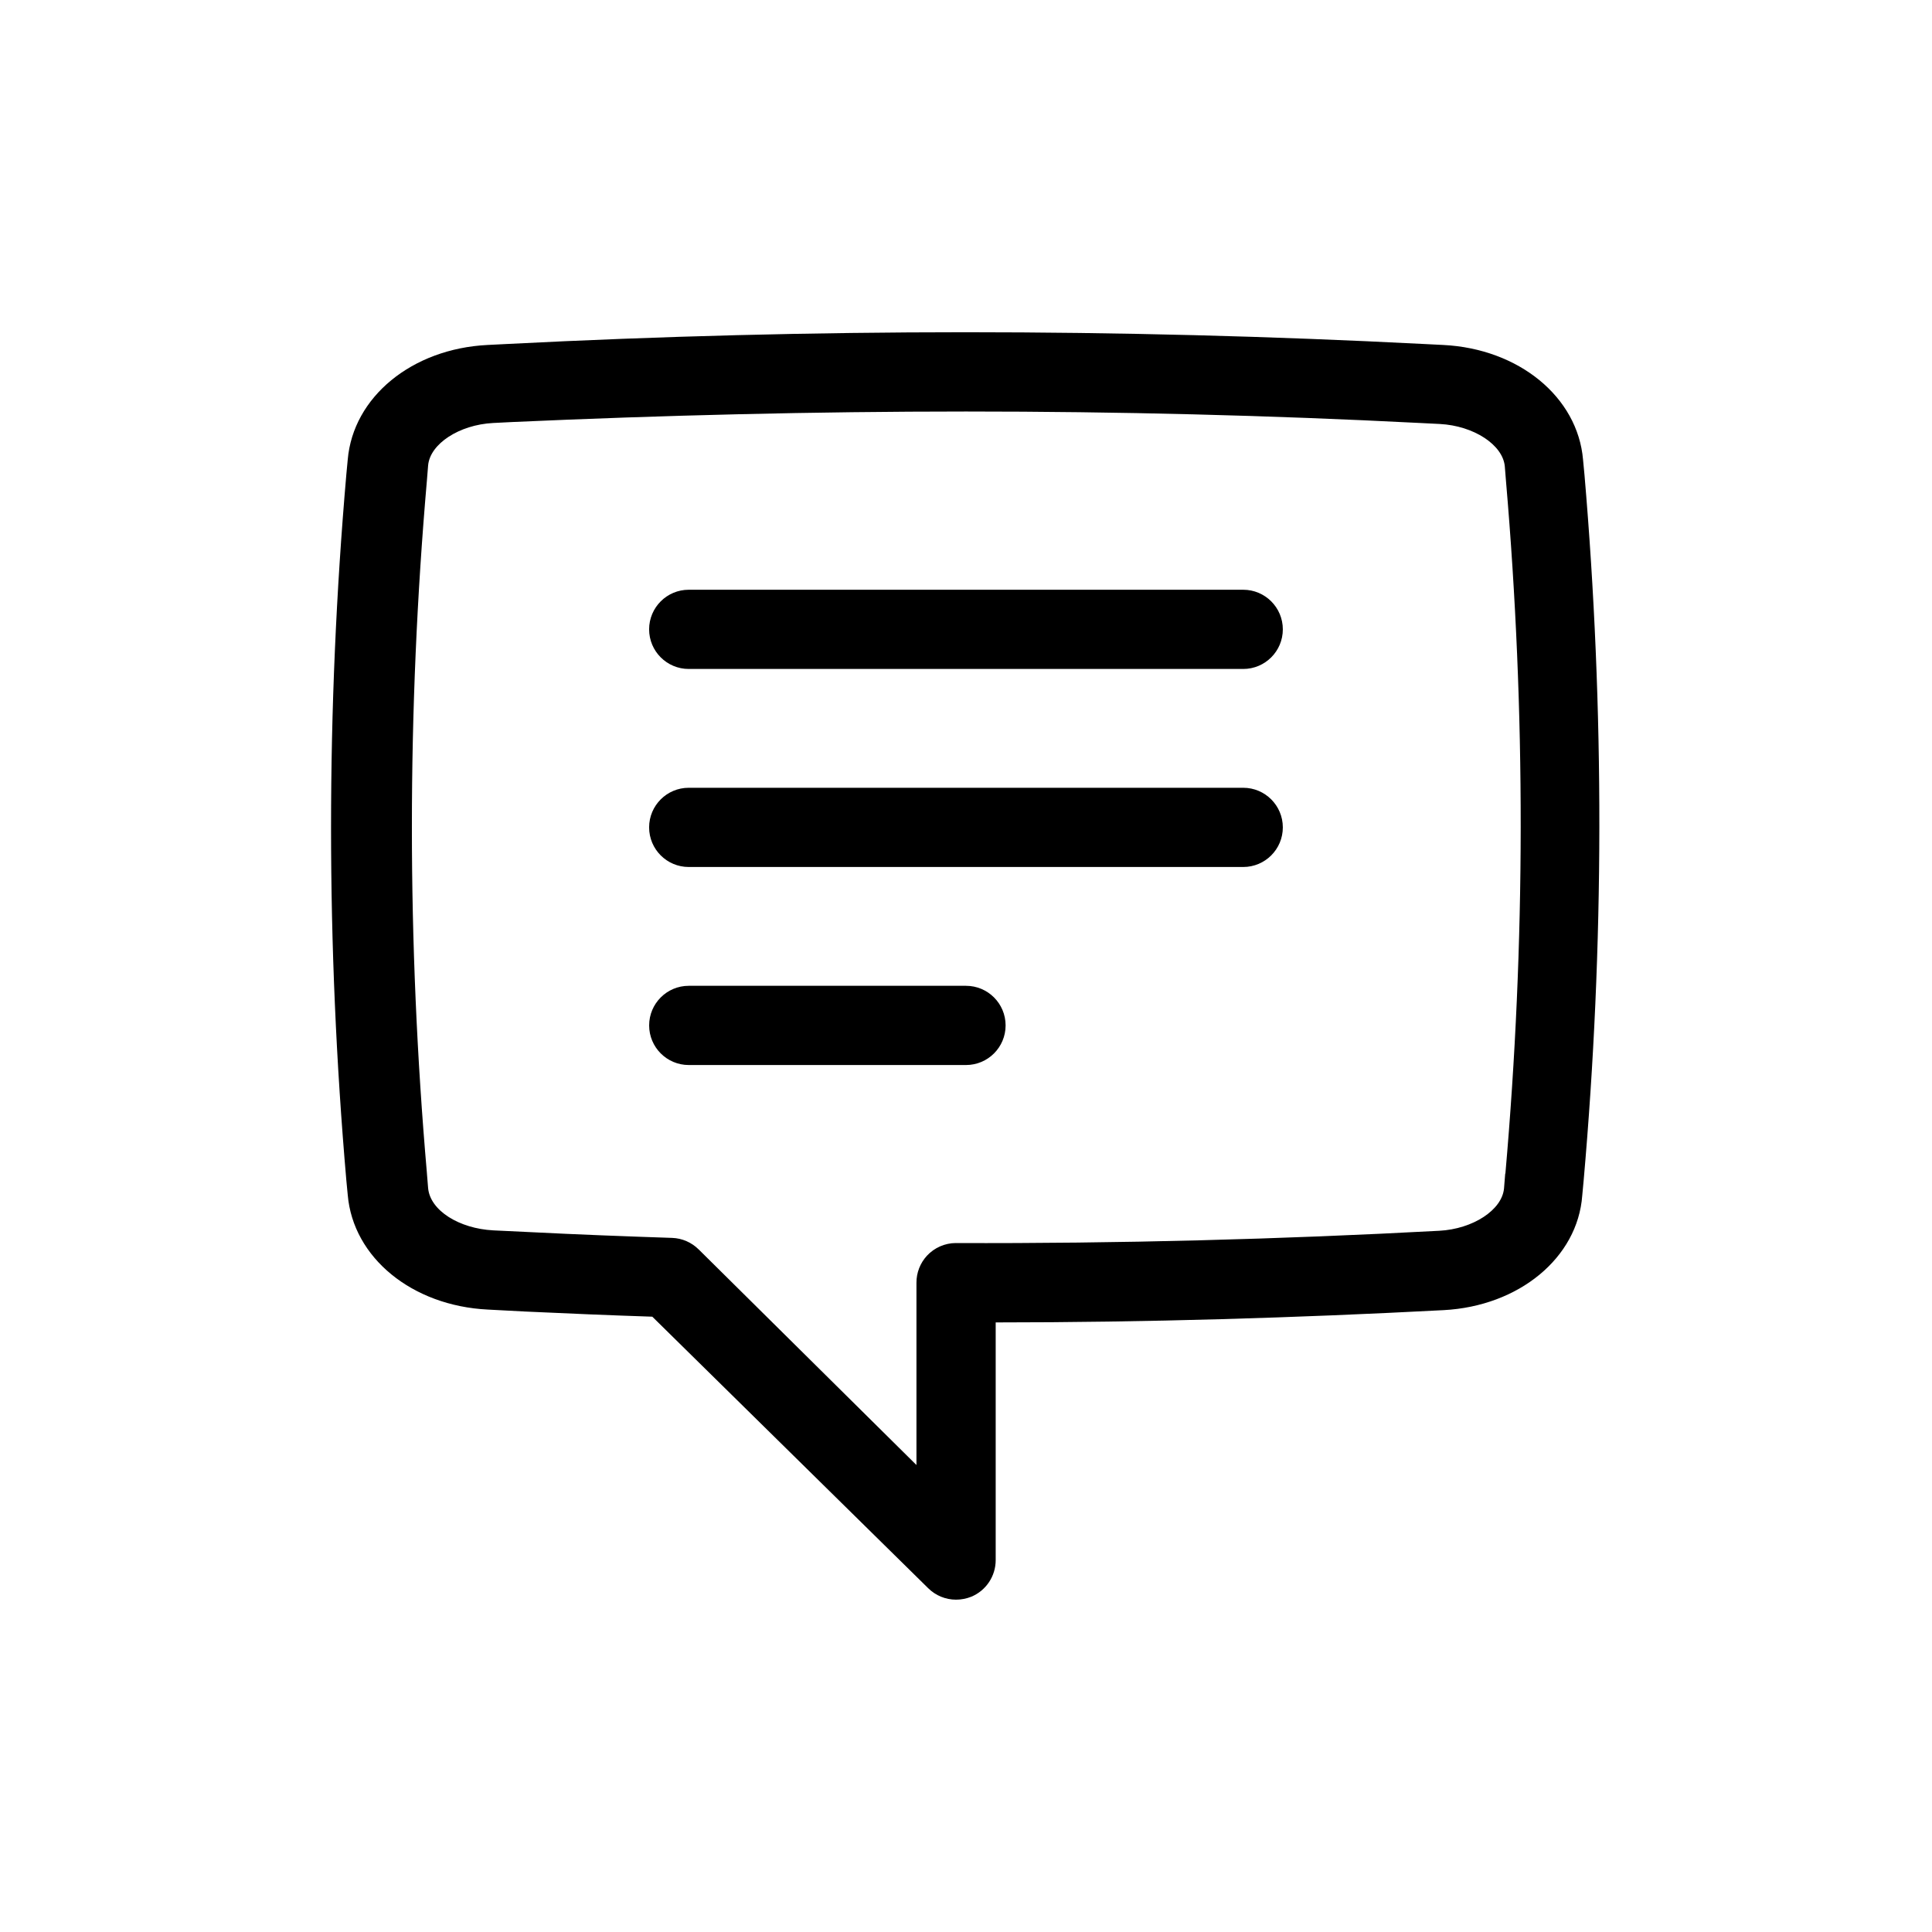 <?xml version="1.0" encoding="UTF-8"?>
<!-- Uploaded to: SVG Repo, www.svgrepo.com, Generator: SVG Repo Mixer Tools -->
<svg fill="#000000" width="800px" height="800px" version="1.1" viewBox="144 144 512 512" xmlns="http://www.w3.org/2000/svg">
 <g>
  <path d="m473.47 352.77h-146.95c-5.797 0-10.496 4.699-10.496 10.496s4.699 10.496 10.496 10.496h146.95c5.793 0 10.492-4.699 10.492-10.496s-4.699-10.496-10.492-10.496z"/>
  <path d="m473.47 300.29h-146.95c-5.797 0-10.496 4.699-10.496 10.496s4.699 10.496 10.496 10.496h146.95c5.793 0 10.492-4.699 10.492-10.496s-4.699-10.496-10.492-10.496z"/>
  <path d="m400 405.25h-73.473c-5.797 0-10.496 4.699-10.496 10.496 0 5.797 4.699 10.496 10.496 10.496h73.473c5.797 0 10.496-4.699 10.496-10.496 0-5.797-4.699-10.496-10.496-10.496z"/>
  <path d="m563.89 269.69-0.367-3.883c-1.418-16.582-17.004-29.391-37.051-30.387l-5.246-0.262h-0.004c-80.871-4.148-161.9-4.148-242.77 0l-5.246 0.262c-20.047 0.996-35.633 13.801-37.051 30.387l-0.367 3.883c-5.406 62.262-5.406 124.88 0 187.14l0.367 3.832c1.418 16.637 17.055 29.391 37.102 30.387l9.973 0.523c11.23 0.523 22.41 0.996 33.641 1.363l73.105 71.949c1.965 1.953 4.625 3.047 7.398 3.043 1.383 0 2.758-0.27 4.039-0.785 3.918-1.633 6.465-5.465 6.457-9.711v-62.977c39.887 0 79.77-1.207 118.71-3.254 19.941-1.051 35.527-13.855 36.734-30.387l0.367-3.938v0.004c5.481-62.273 5.551-124.91 0.211-187.2zm-20.992 185.31-0.316 3.938c-0.523 5.719-8.238 10.758-17.16 11.23-41.984 2.258-85.07 3.41-128.11 3.254v-0.004c-2.906 0.008-5.684 1.227-7.66 3.359-1.805 1.957-2.801 4.527-2.781 7.188v48.281l-57.727-57.152-0.004 0.004c-1.875-1.863-4.387-2.953-7.031-3.043-12.492-0.418-24.98-0.891-37.473-1.523l-9.918-0.473c-9.027-0.473-16.742-5.246-17.266-11.23l-0.316-3.883h0.004c-5.312-61.113-5.312-122.57 0-183.68l0.316-3.938c0.523-5.719 8.238-10.758 17.215-11.23l5.246-0.262c39.672-1.785 79.871-2.781 120.07-2.781 40.199 0 80.398 0.996 120.34 3.043l5.246 0.262c8.973 0.473 16.688 5.512 17.215 11.23l0.316 3.938c5.246 61.047 5.195 122.43-0.16 183.47z"/>
 </g>
</svg>